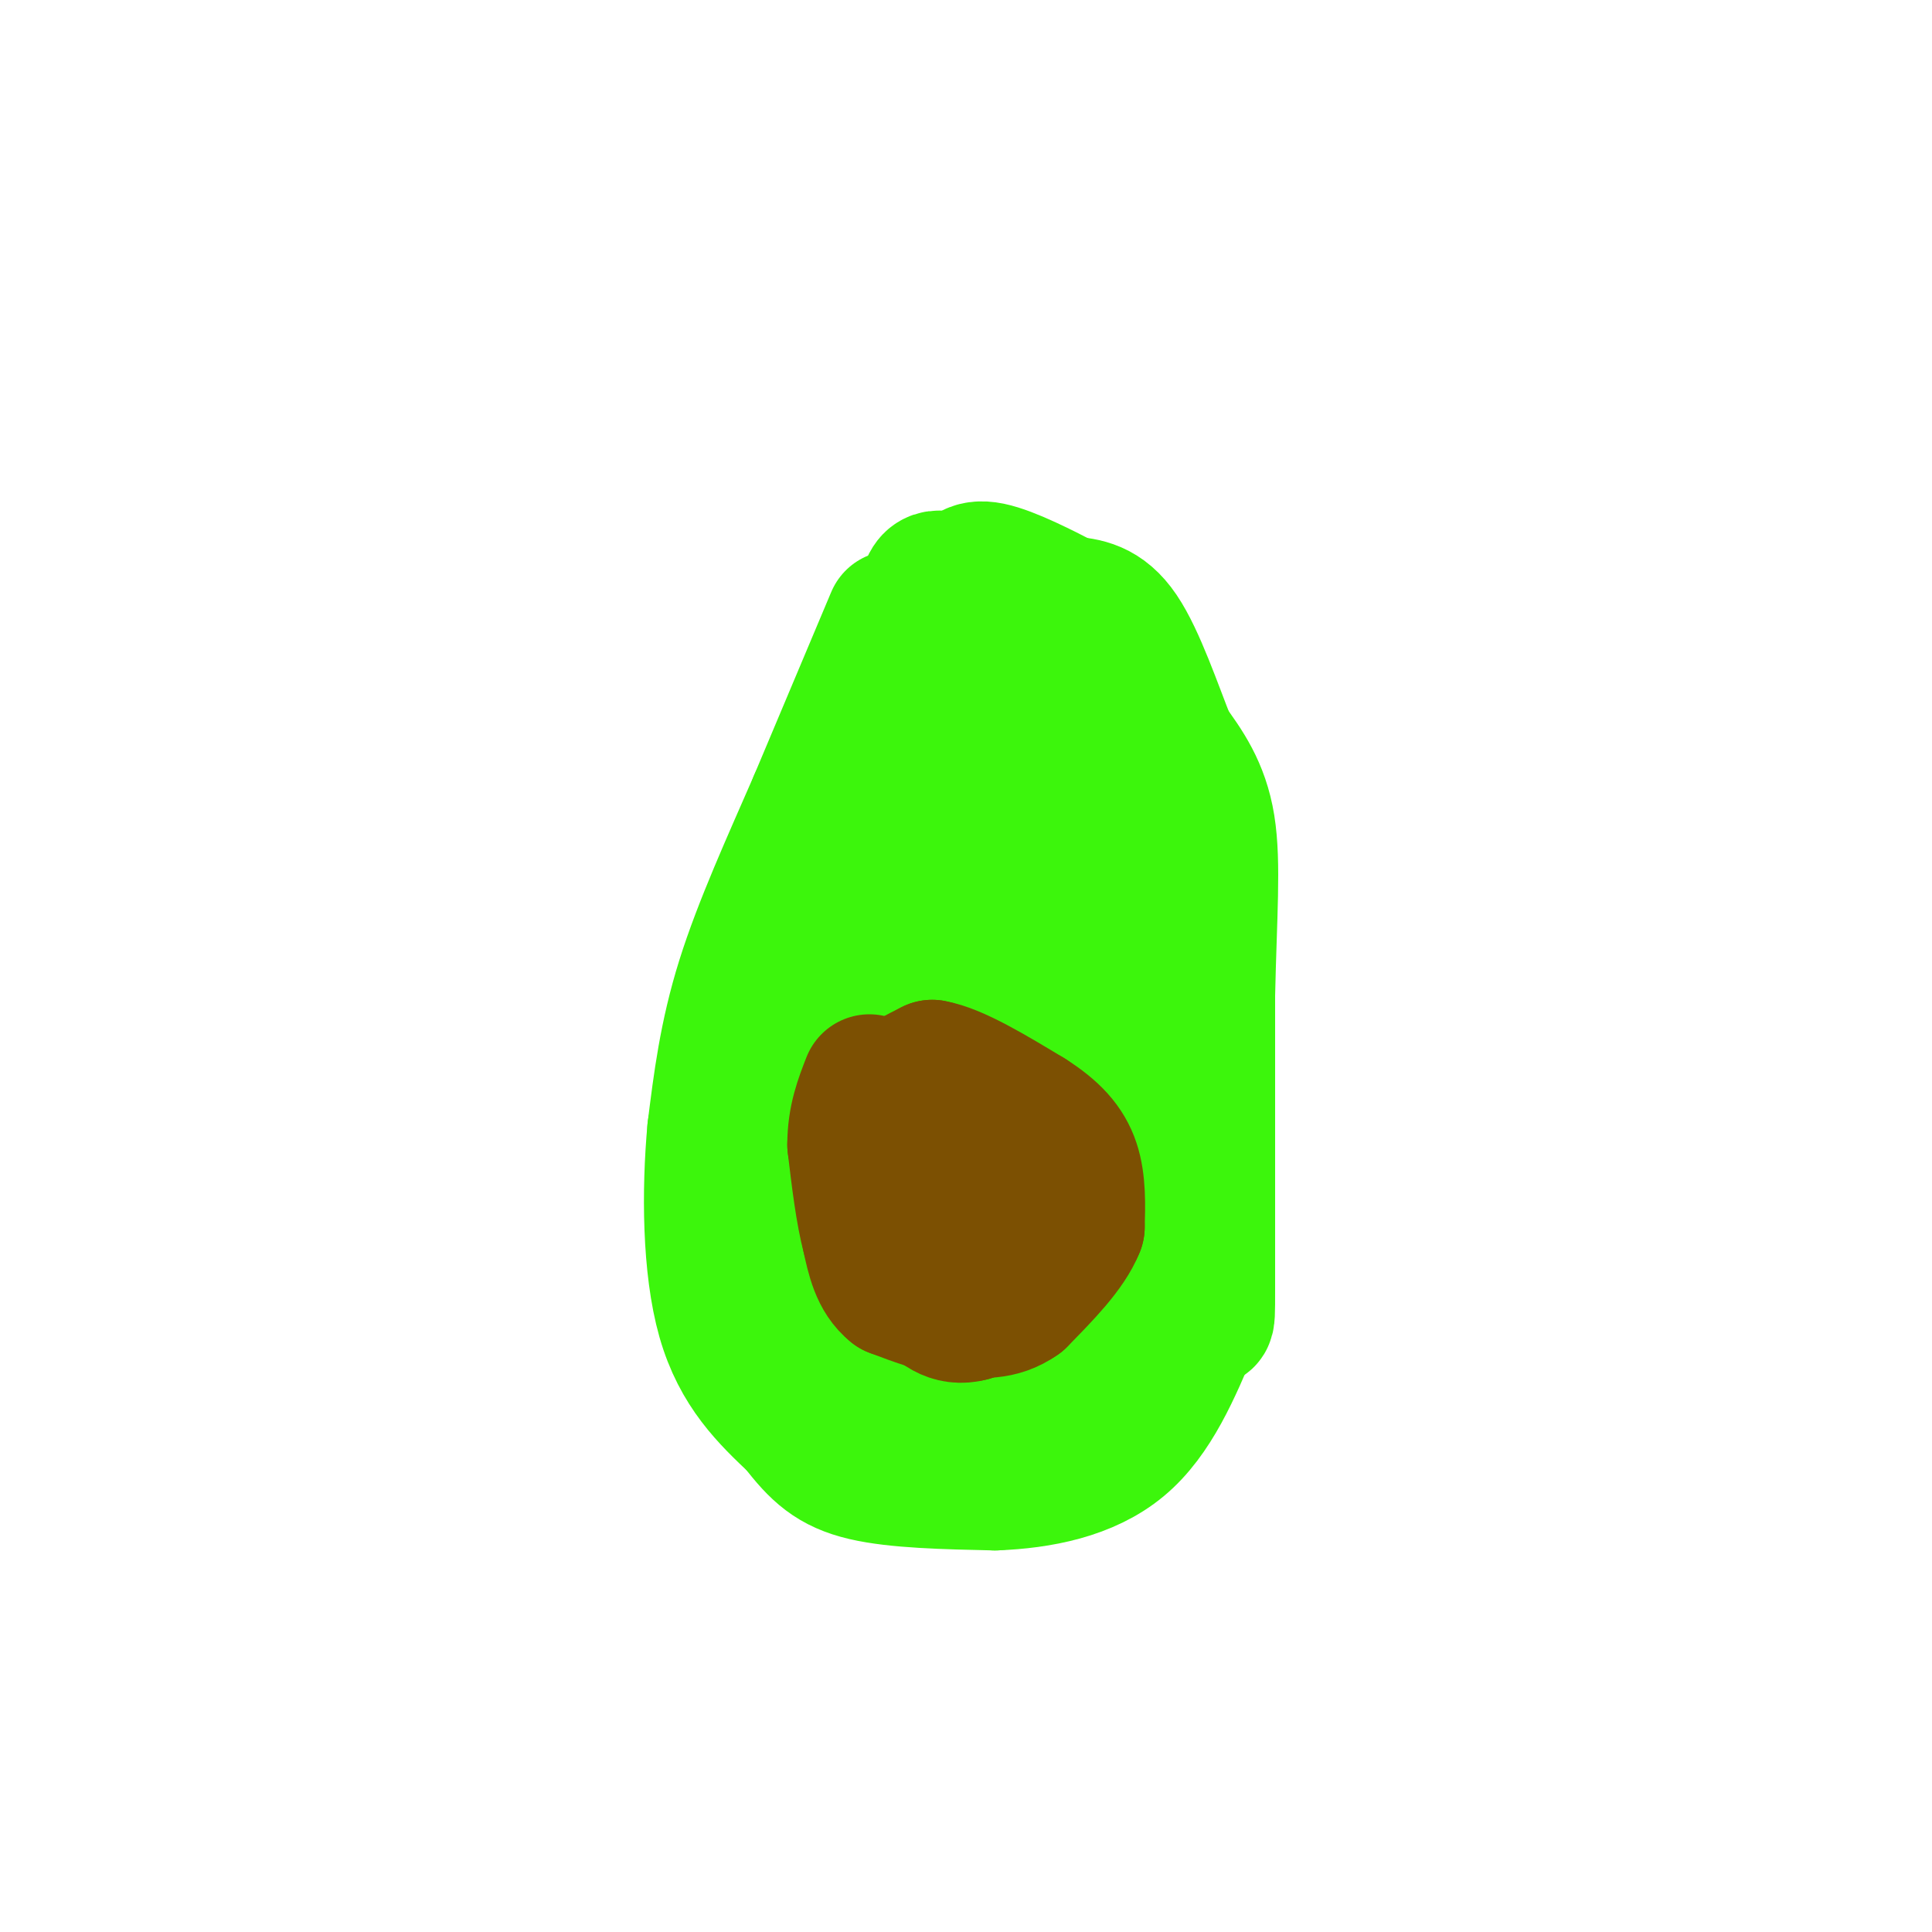 <svg viewBox='0 0 400 400' version='1.1' xmlns='http://www.w3.org/2000/svg' xmlns:xlink='http://www.w3.org/1999/xlink'><g fill='none' stroke='#3CF60C' stroke-width='28' stroke-linecap='round' stroke-linejoin='round'><path d='M185,128c0.000,0.000 -16.000,38.000 -16,38'/><path d='M169,166c-5.556,12.756 -11.444,25.644 -15,37c-3.556,11.356 -4.778,21.178 -6,31'/><path d='M148,234c-1.156,12.511 -1.044,28.289 2,39c3.044,10.711 9.022,16.356 15,22'/><path d='M165,295c4.244,5.556 7.356,8.444 14,10c6.644,1.556 16.822,1.778 27,2'/><path d='M206,307c9.311,-0.356 19.089,-2.244 26,-8c6.911,-5.756 10.956,-15.378 15,-25'/><path d='M247,274c3.000,-2.733 3.000,2.933 3,-7c0.000,-9.933 0.000,-35.467 0,-61'/><path d='M250,206c0.356,-16.511 1.244,-27.289 0,-35c-1.244,-7.711 -4.622,-12.356 -8,-17'/><path d='M242,154c-2.978,-7.489 -6.422,-17.711 -10,-23c-3.578,-5.289 -7.289,-5.644 -11,-6'/><path d='M221,125c-5.000,-2.622 -12.000,-6.178 -16,-7c-4.000,-0.822 -5.000,1.089 -6,3'/><path d='M199,121c-2.524,-0.476 -5.833,-3.167 -7,1c-1.167,4.167 -0.190,15.190 -1,23c-0.810,7.810 -3.405,12.405 -6,17'/><path d='M185,162c-4.702,11.298 -13.458,31.042 -18,44c-4.542,12.958 -4.869,19.131 -4,28c0.869,8.869 2.935,20.435 5,32'/><path d='M168,266c2.298,8.150 5.544,12.525 7,15c1.456,2.475 1.123,3.051 7,4c5.877,0.949 17.965,2.271 26,2c8.035,-0.271 12.018,-2.136 16,-4'/><path d='M224,283c5.595,-2.476 11.583,-6.667 14,-26c2.417,-19.333 1.262,-53.810 -1,-74c-2.262,-20.190 -5.631,-26.095 -9,-32'/><path d='M228,151c-4.869,-11.048 -12.542,-22.667 -17,-20c-4.458,2.667 -5.702,19.619 -11,37c-5.298,17.381 -14.649,35.190 -24,53'/><path d='M176,221c-4.905,11.000 -5.167,11.998 -5,17c0.167,5.002 0.763,14.006 4,20c3.237,5.994 9.115,8.978 14,10c4.885,1.022 8.777,0.083 12,0c3.223,-0.083 5.778,0.691 6,-14c0.222,-14.691 -1.889,-44.845 -4,-75'/><path d='M203,179c1.340,-20.497 6.691,-34.241 9,-43c2.309,-8.759 1.578,-12.533 -1,-12c-2.578,0.533 -7.002,5.374 -4,27c3.002,21.626 13.429,60.036 18,83c4.571,22.964 3.285,30.482 2,38'/><path d='M227,272c0.660,6.667 1.311,4.333 0,4c-1.311,-0.333 -4.584,1.333 -12,-7c-7.416,-8.333 -18.976,-26.667 -26,-36c-7.024,-9.333 -9.512,-9.667 -12,-10'/></g>
<g fill='none' stroke='#7C5002' stroke-width='28' stroke-linecap='round' stroke-linejoin='round'><path d='M191,264c0.000,0.000 -2.000,-2.000 -2,-2'/><path d='M189,262c-1.289,-2.089 -3.511,-6.311 -4,-9c-0.489,-2.689 0.756,-3.844 2,-5'/><path d='M187,248c1.667,-2.333 4.833,-5.667 8,-9'/><path d='M195,239c2.222,-1.844 3.778,-1.956 6,-1c2.222,0.956 5.111,2.978 8,5'/><path d='M209,243c2.267,0.778 3.933,0.222 5,3c1.067,2.778 1.533,8.889 2,15'/><path d='M216,261c-2.167,4.333 -8.583,7.667 -15,11'/><path d='M201,272c-4.156,1.178 -7.044,-1.378 -9,-4c-1.956,-2.622 -2.978,-5.311 -4,-8'/><path d='M188,260c-2.167,-5.333 -5.583,-14.667 -9,-24'/><path d='M179,236c-0.689,-5.733 2.089,-8.067 5,-10c2.911,-1.933 5.956,-3.467 9,-5'/><path d='M193,221c4.833,0.833 12.417,5.417 20,10'/><path d='M213,231c5.067,3.200 7.733,6.200 9,10c1.267,3.800 1.133,8.400 1,13'/><path d='M223,254c-1.833,4.667 -6.917,9.833 -12,15'/><path d='M211,269c-4.000,2.833 -8.000,2.417 -12,2'/><path d='M199,271c-4.333,-0.333 -9.167,-2.167 -14,-4'/><path d='M185,267c-3.167,-2.500 -4.083,-6.750 -5,-11'/><path d='M180,256c-1.333,-5.000 -2.167,-12.000 -3,-19'/><path d='M177,237c0.000,-5.333 1.500,-9.167 3,-13'/></g>
</svg>